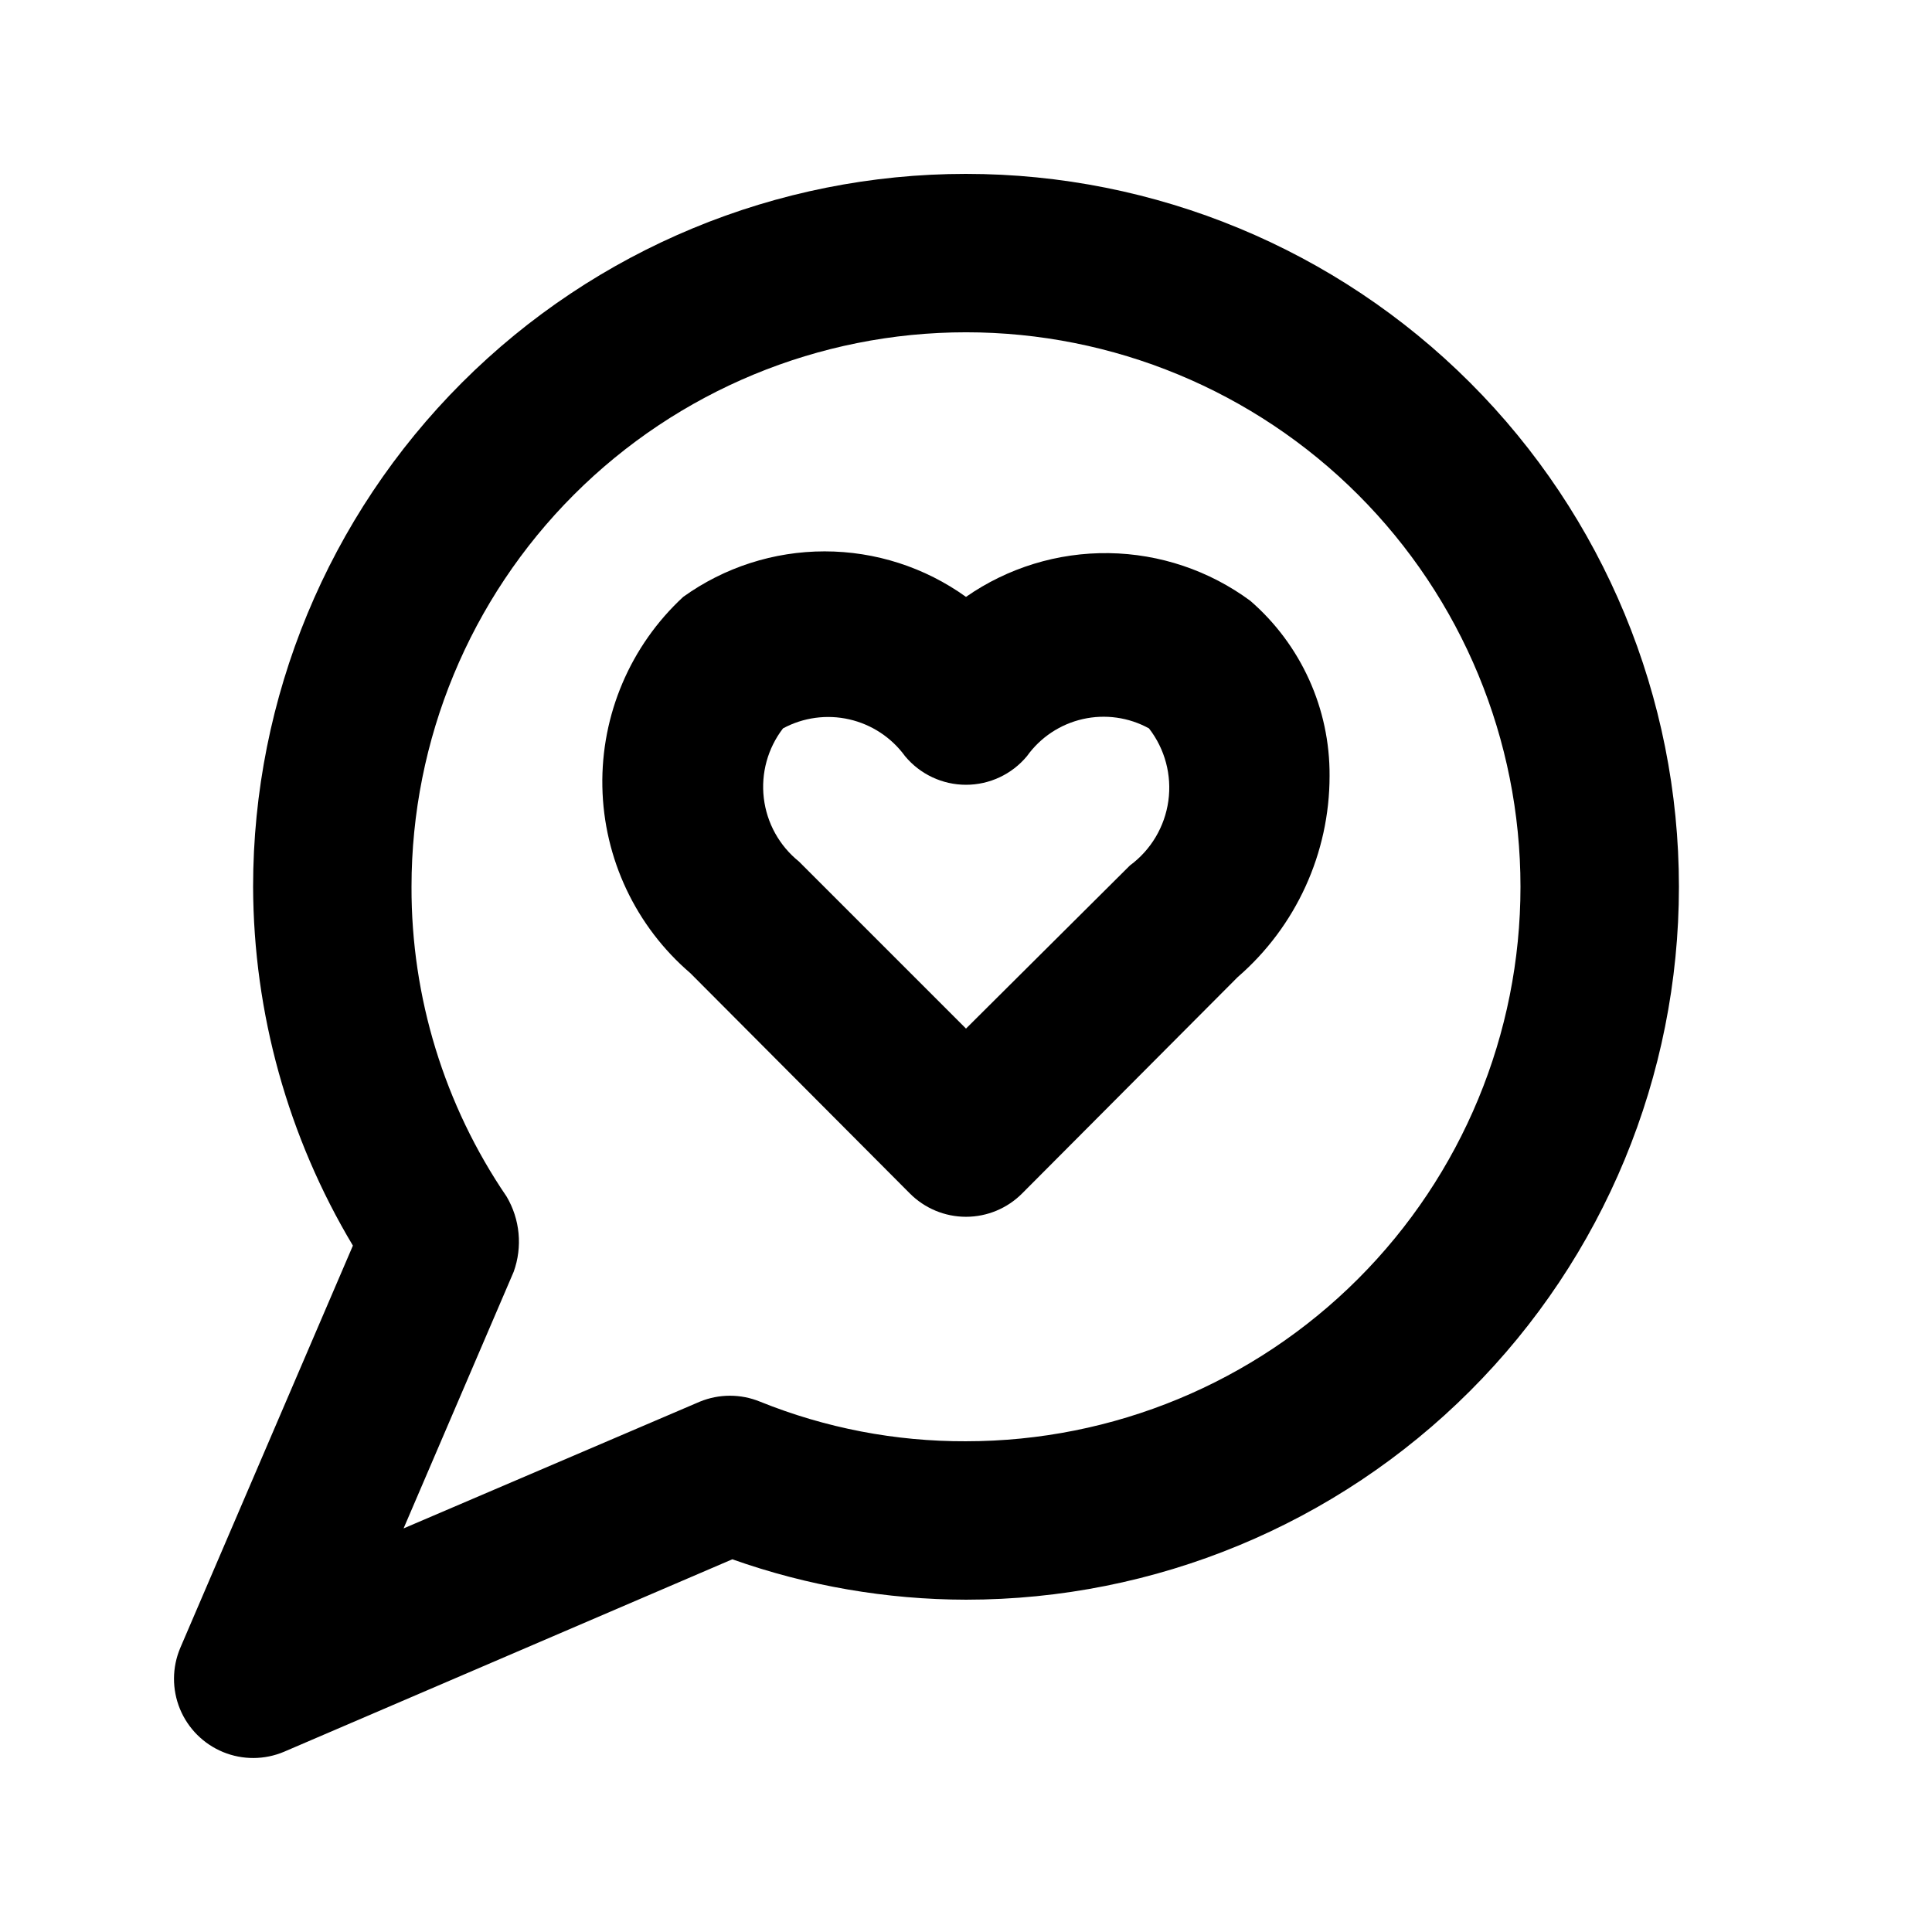 <?xml version="1.0" encoding="UTF-8"?>
<!-- Uploaded to: SVG Repo, www.svgrepo.com, Generator: SVG Repo Mixer Tools -->
<svg fill="#000000" width="800px" height="800px" version="1.1" viewBox="144 144 512 512" xmlns="http://www.w3.org/2000/svg">
 <g>
  <path d="m400 302.18c-10.922-7.844-24.027-12.062-37.473-12.062-13.445 0-26.551 4.219-37.469 12.062-13.992 12.934-21.789 31.23-21.426 50.281 0.359 19.047 8.844 37.035 23.312 49.43l58.148 58.359c3.941 3.973 9.309 6.211 14.906 6.211s10.961-2.238 14.902-6.211l57.098-57.309c15.469-13.398 24.355-32.855 24.352-53.32 0.117-17.789-7.551-34.738-20.992-46.391-10.875-8.035-23.992-12.453-37.512-12.645-13.52-0.188-26.754 3.867-37.848 11.594zm43.453 71.164-43.453 43.242-44.293-44.293c-5.172-4.164-8.504-10.188-9.289-16.777-0.785-6.59 1.043-13.227 5.09-18.488 5.363-2.894 11.598-3.746 17.543-2.394 5.945 1.352 11.195 4.812 14.785 9.742 3.988 4.812 9.914 7.598 16.164 7.598s12.176-2.785 16.164-7.598c3.555-4.969 8.812-8.457 14.77-9.812 5.957-1.352 12.203-0.477 17.555 2.465 4.234 5.453 6.086 12.383 5.137 19.219-0.949 6.836-4.617 13-10.172 17.098z"/>
  <path d="m400 190.08c-50.109 0-98.164 19.906-133.59 55.336-35.43 35.43-55.336 83.484-55.336 133.59 0.113 33.496 9.25 66.348 26.449 95.094l-45.762 106.64c-2.176 5.16-2.199 10.973-0.07 16.152 2.133 5.176 6.242 9.285 11.422 11.418 5.176 2.133 10.988 2.106 16.148-0.07l118.82-51.012-0.004 0.004c19.891 7.047 40.828 10.668 61.93 10.703 50.105 0 98.16-19.902 133.59-55.336 35.434-35.43 55.336-83.484 55.336-133.59 0-50.109-19.902-98.164-55.336-133.59-35.43-35.43-83.484-55.336-133.59-55.336zm0 335.87c-18.703 0.07-37.238-3.496-54.582-10.496-5.109-2.098-10.844-2.098-15.953 0l-78.512 33.59 29.18-68.016c2.375-6.598 1.684-13.91-1.887-19.941-16.488-24.191-25.27-52.805-25.191-82.078 0-38.973 15.48-76.348 43.039-103.91 27.559-27.559 64.934-43.039 103.91-43.039 38.969 0 76.348 15.48 103.9 43.039 27.559 27.559 43.039 64.934 43.039 103.91 0 38.973-15.48 76.348-43.039 103.9-27.555 27.559-64.934 43.039-103.9 43.039z"/>
 </g>
</svg>